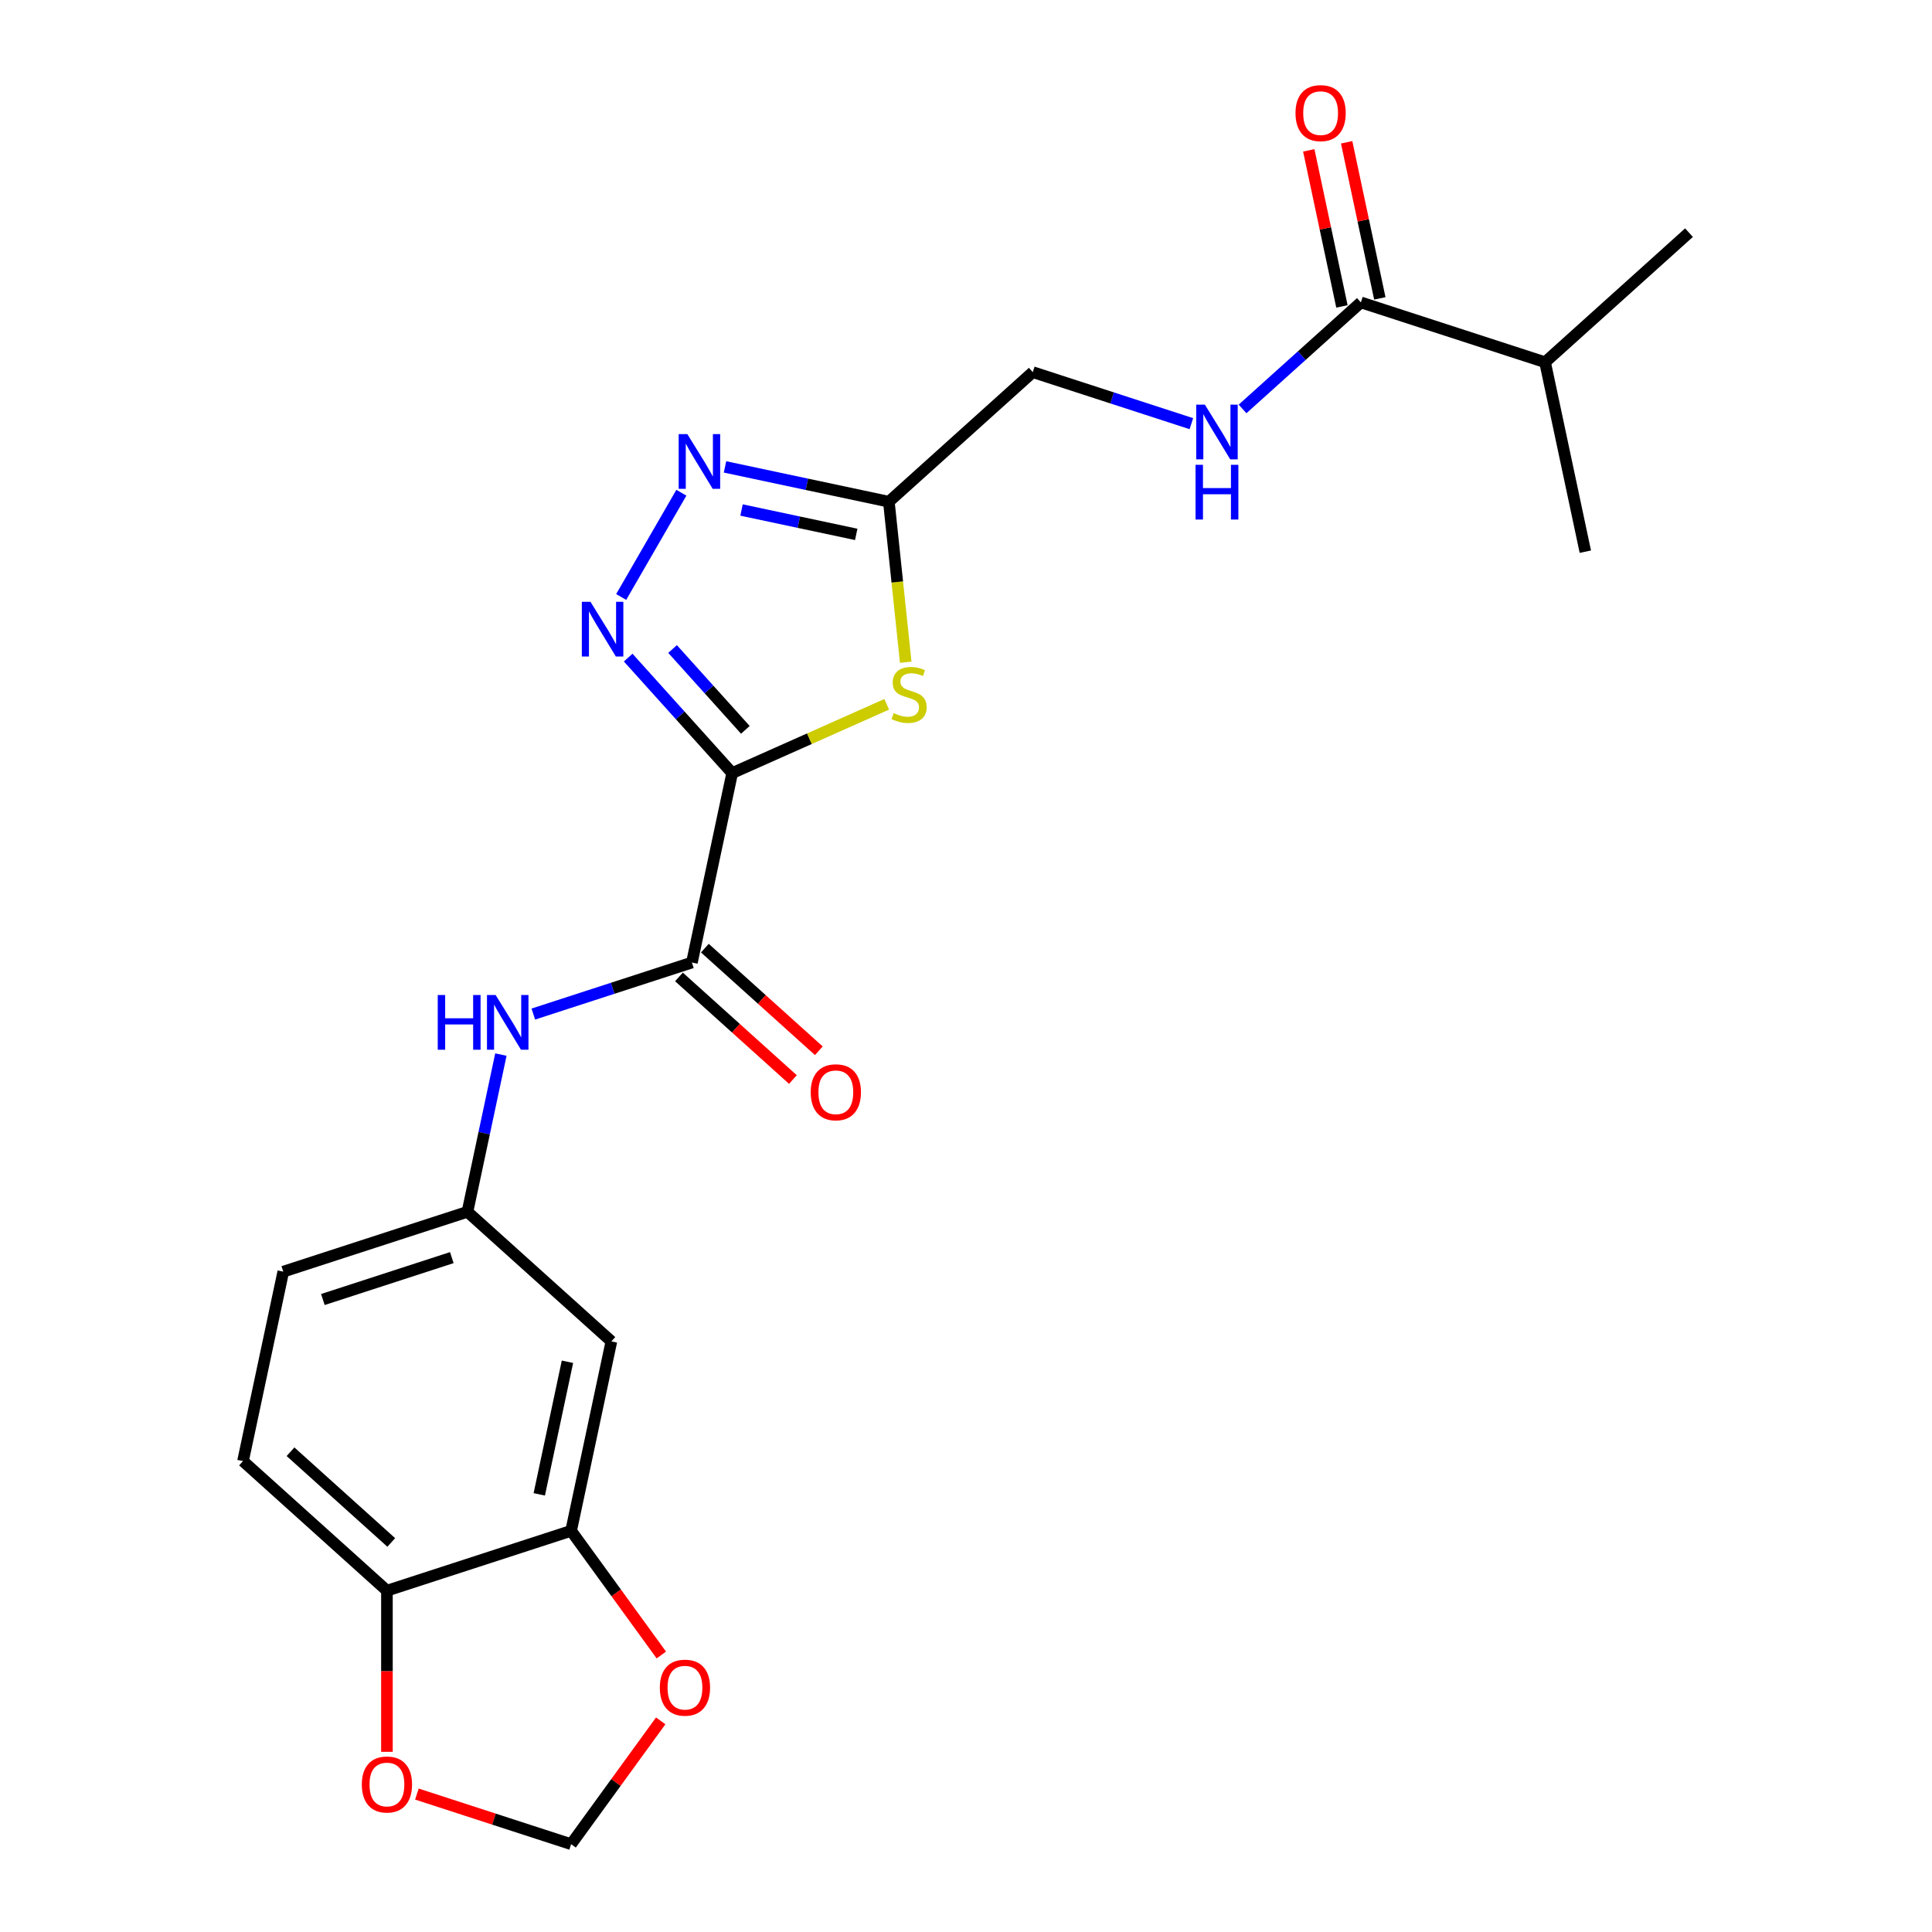 <?xml version='1.0' encoding='iso-8859-1'?>
<svg version='1.1' baseProfile='full'
              xmlns='http://www.w3.org/2000/svg'
                      xmlns:rdkit='http://www.rdkit.org/xml'
                      xmlns:xlink='http://www.w3.org/1999/xlink'
                  xml:space='preserve'
width='1000px' height='1000px' viewBox='0 0 1000 1000'>
<!-- END OF HEADER -->
<rect style='opacity:1.0;fill:#FFFFFF;stroke:none' width='1000' height='1000' x='0' y='0'> </rect>
<path class='bond-0' d='M 378.974,400.154 L 352.06,370.263' style='fill:none;fill-rule:evenodd;stroke:#000000;stroke-width:6px;stroke-linecap:butt;stroke-linejoin:miter;stroke-opacity:1' />
<path class='bond-0' d='M 352.06,370.263 L 325.146,340.372' style='fill:none;fill-rule:evenodd;stroke:#0000FF;stroke-width:6px;stroke-linecap:butt;stroke-linejoin:miter;stroke-opacity:1' />
<path class='bond-0' d='M 385.799,377.772 L 366.959,356.848' style='fill:none;fill-rule:evenodd;stroke:#000000;stroke-width:6px;stroke-linecap:butt;stroke-linejoin:miter;stroke-opacity:1' />
<path class='bond-0' d='M 366.959,356.848 L 348.119,335.925' style='fill:none;fill-rule:evenodd;stroke:#0000FF;stroke-width:6px;stroke-linecap:butt;stroke-linejoin:miter;stroke-opacity:1' />
<path class='bond-1' d='M 378.974,400.154 L 418.968,382.348' style='fill:none;fill-rule:evenodd;stroke:#000000;stroke-width:6px;stroke-linecap:butt;stroke-linejoin:miter;stroke-opacity:1' />
<path class='bond-1' d='M 418.968,382.348 L 458.962,364.541' style='fill:none;fill-rule:evenodd;stroke:#CCCC00;stroke-width:6px;stroke-linecap:butt;stroke-linejoin:miter;stroke-opacity:1' />
<path class='bond-3' d='M 378.974,400.154 L 358.133,498.204' style='fill:none;fill-rule:evenodd;stroke:#000000;stroke-width:6px;stroke-linecap:butt;stroke-linejoin:miter;stroke-opacity:1' />
<path class='bond-2' d='M 321.522,308.995 L 352.676,255.035' style='fill:none;fill-rule:evenodd;stroke:#0000FF;stroke-width:6px;stroke-linecap:butt;stroke-linejoin:miter;stroke-opacity:1' />
<path class='bond-4' d='M 468.801,342.757 L 464.435,301.224' style='fill:none;fill-rule:evenodd;stroke:#CCCC00;stroke-width:6px;stroke-linecap:butt;stroke-linejoin:miter;stroke-opacity:1' />
<path class='bond-4' d='M 464.435,301.224 L 460.07,259.692' style='fill:none;fill-rule:evenodd;stroke:#000000;stroke-width:6px;stroke-linecap:butt;stroke-linejoin:miter;stroke-opacity:1' />
<path class='bond-23' d='M 375.266,241.666 L 417.668,250.679' style='fill:none;fill-rule:evenodd;stroke:#0000FF;stroke-width:6px;stroke-linecap:butt;stroke-linejoin:miter;stroke-opacity:1' />
<path class='bond-23' d='M 417.668,250.679 L 460.07,259.692' style='fill:none;fill-rule:evenodd;stroke:#000000;stroke-width:6px;stroke-linecap:butt;stroke-linejoin:miter;stroke-opacity:1' />
<path class='bond-23' d='M 383.819,263.98 L 413.5,270.289' style='fill:none;fill-rule:evenodd;stroke:#0000FF;stroke-width:6px;stroke-linecap:butt;stroke-linejoin:miter;stroke-opacity:1' />
<path class='bond-23' d='M 413.5,270.289 L 443.181,276.598' style='fill:none;fill-rule:evenodd;stroke:#000000;stroke-width:6px;stroke-linecap:butt;stroke-linejoin:miter;stroke-opacity:1' />
<path class='bond-5' d='M 358.133,498.204 L 317.089,511.54' style='fill:none;fill-rule:evenodd;stroke:#000000;stroke-width:6px;stroke-linecap:butt;stroke-linejoin:miter;stroke-opacity:1' />
<path class='bond-5' d='M 317.089,511.54 L 276.045,524.876' style='fill:none;fill-rule:evenodd;stroke:#0000FF;stroke-width:6px;stroke-linecap:butt;stroke-linejoin:miter;stroke-opacity:1' />
<path class='bond-15' d='M 351.426,505.653 L 380.919,532.209' style='fill:none;fill-rule:evenodd;stroke:#000000;stroke-width:6px;stroke-linecap:butt;stroke-linejoin:miter;stroke-opacity:1' />
<path class='bond-15' d='M 380.919,532.209 L 410.413,558.765' style='fill:none;fill-rule:evenodd;stroke:#FF0000;stroke-width:6px;stroke-linecap:butt;stroke-linejoin:miter;stroke-opacity:1' />
<path class='bond-15' d='M 364.84,490.755 L 394.334,517.311' style='fill:none;fill-rule:evenodd;stroke:#000000;stroke-width:6px;stroke-linecap:butt;stroke-linejoin:miter;stroke-opacity:1' />
<path class='bond-15' d='M 394.334,517.311 L 423.827,543.867' style='fill:none;fill-rule:evenodd;stroke:#FF0000;stroke-width:6px;stroke-linecap:butt;stroke-linejoin:miter;stroke-opacity:1' />
<path class='bond-17' d='M 460.07,259.692 L 534.563,192.618' style='fill:none;fill-rule:evenodd;stroke:#000000;stroke-width:6px;stroke-linecap:butt;stroke-linejoin:miter;stroke-opacity:1' />
<path class='bond-12' d='M 259.256,545.846 L 250.607,586.538' style='fill:none;fill-rule:evenodd;stroke:#0000FF;stroke-width:6px;stroke-linecap:butt;stroke-linejoin:miter;stroke-opacity:1' />
<path class='bond-12' d='M 250.607,586.538 L 241.958,627.23' style='fill:none;fill-rule:evenodd;stroke:#000000;stroke-width:6px;stroke-linecap:butt;stroke-linejoin:miter;stroke-opacity:1' />
<path class='bond-6' d='M 704.39,156.52 L 673.767,184.093' style='fill:none;fill-rule:evenodd;stroke:#000000;stroke-width:6px;stroke-linecap:butt;stroke-linejoin:miter;stroke-opacity:1' />
<path class='bond-6' d='M 673.767,184.093 L 643.143,211.667' style='fill:none;fill-rule:evenodd;stroke:#0000FF;stroke-width:6px;stroke-linecap:butt;stroke-linejoin:miter;stroke-opacity:1' />
<path class='bond-16' d='M 714.195,154.436 L 705.61,114.044' style='fill:none;fill-rule:evenodd;stroke:#000000;stroke-width:6px;stroke-linecap:butt;stroke-linejoin:miter;stroke-opacity:1' />
<path class='bond-16' d='M 705.61,114.044 L 697.024,73.652' style='fill:none;fill-rule:evenodd;stroke:#FF0000;stroke-width:6px;stroke-linecap:butt;stroke-linejoin:miter;stroke-opacity:1' />
<path class='bond-16' d='M 694.585,158.604 L 686,118.212' style='fill:none;fill-rule:evenodd;stroke:#000000;stroke-width:6px;stroke-linecap:butt;stroke-linejoin:miter;stroke-opacity:1' />
<path class='bond-16' d='M 686,118.212 L 677.414,77.82' style='fill:none;fill-rule:evenodd;stroke:#FF0000;stroke-width:6px;stroke-linecap:butt;stroke-linejoin:miter;stroke-opacity:1' />
<path class='bond-19' d='M 704.39,156.52 L 799.725,187.496' style='fill:none;fill-rule:evenodd;stroke:#000000;stroke-width:6px;stroke-linecap:butt;stroke-linejoin:miter;stroke-opacity:1' />
<path class='bond-7' d='M 295.61,792.353 L 316.451,694.303' style='fill:none;fill-rule:evenodd;stroke:#000000;stroke-width:6px;stroke-linecap:butt;stroke-linejoin:miter;stroke-opacity:1' />
<path class='bond-7' d='M 279.126,773.478 L 293.715,704.843' style='fill:none;fill-rule:evenodd;stroke:#000000;stroke-width:6px;stroke-linecap:butt;stroke-linejoin:miter;stroke-opacity:1' />
<path class='bond-11' d='M 295.61,792.353 L 318.957,824.488' style='fill:none;fill-rule:evenodd;stroke:#000000;stroke-width:6px;stroke-linecap:butt;stroke-linejoin:miter;stroke-opacity:1' />
<path class='bond-11' d='M 318.957,824.488 L 342.305,856.623' style='fill:none;fill-rule:evenodd;stroke:#FF0000;stroke-width:6px;stroke-linecap:butt;stroke-linejoin:miter;stroke-opacity:1' />
<path class='bond-24' d='M 295.61,792.353 L 200.275,823.329' style='fill:none;fill-rule:evenodd;stroke:#000000;stroke-width:6px;stroke-linecap:butt;stroke-linejoin:miter;stroke-opacity:1' />
<path class='bond-8' d='M 316.451,694.303 L 241.958,627.23' style='fill:none;fill-rule:evenodd;stroke:#000000;stroke-width:6px;stroke-linecap:butt;stroke-linejoin:miter;stroke-opacity:1' />
<path class='bond-9' d='M 616.651,219.29 L 575.607,205.954' style='fill:none;fill-rule:evenodd;stroke:#0000FF;stroke-width:6px;stroke-linecap:butt;stroke-linejoin:miter;stroke-opacity:1' />
<path class='bond-9' d='M 575.607,205.954 L 534.563,192.618' style='fill:none;fill-rule:evenodd;stroke:#000000;stroke-width:6px;stroke-linecap:butt;stroke-linejoin:miter;stroke-opacity:1' />
<path class='bond-10' d='M 200.275,823.329 L 125.782,756.255' style='fill:none;fill-rule:evenodd;stroke:#000000;stroke-width:6px;stroke-linecap:butt;stroke-linejoin:miter;stroke-opacity:1' />
<path class='bond-10' d='M 202.516,798.37 L 150.371,751.418' style='fill:none;fill-rule:evenodd;stroke:#000000;stroke-width:6px;stroke-linecap:butt;stroke-linejoin:miter;stroke-opacity:1' />
<path class='bond-13' d='M 200.275,823.329 L 200.275,865.036' style='fill:none;fill-rule:evenodd;stroke:#000000;stroke-width:6px;stroke-linecap:butt;stroke-linejoin:miter;stroke-opacity:1' />
<path class='bond-13' d='M 200.275,865.036 L 200.275,906.743' style='fill:none;fill-rule:evenodd;stroke:#FF0000;stroke-width:6px;stroke-linecap:butt;stroke-linejoin:miter;stroke-opacity:1' />
<path class='bond-14' d='M 341.985,890.715 L 318.797,922.63' style='fill:none;fill-rule:evenodd;stroke:#FF0000;stroke-width:6px;stroke-linecap:butt;stroke-linejoin:miter;stroke-opacity:1' />
<path class='bond-14' d='M 318.797,922.63 L 295.61,954.545' style='fill:none;fill-rule:evenodd;stroke:#000000;stroke-width:6px;stroke-linecap:butt;stroke-linejoin:miter;stroke-opacity:1' />
<path class='bond-20' d='M 241.958,627.23 L 146.623,658.206' style='fill:none;fill-rule:evenodd;stroke:#000000;stroke-width:6px;stroke-linecap:butt;stroke-linejoin:miter;stroke-opacity:1' />
<path class='bond-20' d='M 233.853,650.943 L 167.119,672.626' style='fill:none;fill-rule:evenodd;stroke:#000000;stroke-width:6px;stroke-linecap:butt;stroke-linejoin:miter;stroke-opacity:1' />
<path class='bond-25' d='M 215.781,928.608 L 255.696,941.577' style='fill:none;fill-rule:evenodd;stroke:#FF0000;stroke-width:6px;stroke-linecap:butt;stroke-linejoin:miter;stroke-opacity:1' />
<path class='bond-25' d='M 255.696,941.577 L 295.61,954.545' style='fill:none;fill-rule:evenodd;stroke:#000000;stroke-width:6px;stroke-linecap:butt;stroke-linejoin:miter;stroke-opacity:1' />
<path class='bond-18' d='M 125.782,756.255 L 146.623,658.206' style='fill:none;fill-rule:evenodd;stroke:#000000;stroke-width:6px;stroke-linecap:butt;stroke-linejoin:miter;stroke-opacity:1' />
<path class='bond-21' d='M 799.725,187.496 L 874.218,120.422' style='fill:none;fill-rule:evenodd;stroke:#000000;stroke-width:6px;stroke-linecap:butt;stroke-linejoin:miter;stroke-opacity:1' />
<path class='bond-22' d='M 799.725,187.496 L 820.566,285.546' style='fill:none;fill-rule:evenodd;stroke:#000000;stroke-width:6px;stroke-linecap:butt;stroke-linejoin:miter;stroke-opacity:1' />
<path  class='atom-1' d='M 305.64 311.501
L 314.92 326.501
Q 315.84 327.981, 317.32 330.661
Q 318.8 333.341, 318.88 333.501
L 318.88 311.501
L 322.64 311.501
L 322.64 339.821
L 318.76 339.821
L 308.8 323.421
Q 307.64 321.501, 306.4 319.301
Q 305.2 317.101, 304.84 316.421
L 304.84 339.821
L 301.16 339.821
L 301.16 311.501
L 305.64 311.501
' fill='#0000FF'/>
<path  class='atom-2' d='M 462.548 369.103
Q 462.868 369.223, 464.188 369.783
Q 465.508 370.343, 466.948 370.703
Q 468.428 371.023, 469.868 371.023
Q 472.548 371.023, 474.108 369.743
Q 475.668 368.423, 475.668 366.143
Q 475.668 364.583, 474.868 363.623
Q 474.108 362.663, 472.908 362.143
Q 471.708 361.623, 469.708 361.023
Q 467.188 360.263, 465.668 359.543
Q 464.188 358.823, 463.108 357.303
Q 462.068 355.783, 462.068 353.223
Q 462.068 349.663, 464.468 347.463
Q 466.908 345.263, 471.708 345.263
Q 474.988 345.263, 478.708 346.823
L 477.788 349.903
Q 474.388 348.503, 471.828 348.503
Q 469.068 348.503, 467.548 349.663
Q 466.028 350.783, 466.068 352.743
Q 466.068 354.263, 466.828 355.183
Q 467.628 356.103, 468.748 356.623
Q 469.908 357.143, 471.828 357.743
Q 474.388 358.543, 475.908 359.343
Q 477.428 360.143, 478.508 361.783
Q 479.628 363.383, 479.628 366.143
Q 479.628 370.063, 476.988 372.183
Q 474.388 374.263, 470.028 374.263
Q 467.508 374.263, 465.588 373.703
Q 463.708 373.183, 461.468 372.263
L 462.548 369.103
' fill='#CCCC00'/>
<path  class='atom-3' d='M 355.76 224.69
L 365.04 239.69
Q 365.96 241.17, 367.44 243.85
Q 368.92 246.53, 369 246.69
L 369 224.69
L 372.76 224.69
L 372.76 253.01
L 368.88 253.01
L 358.92 236.61
Q 357.76 234.69, 356.52 232.49
Q 355.32 230.29, 354.96 229.61
L 354.96 253.01
L 351.28 253.01
L 351.28 224.69
L 355.76 224.69
' fill='#0000FF'/>
<path  class='atom-6' d='M 226.579 515.02
L 230.419 515.02
L 230.419 527.06
L 244.899 527.06
L 244.899 515.02
L 248.739 515.02
L 248.739 543.34
L 244.899 543.34
L 244.899 530.26
L 230.419 530.26
L 230.419 543.34
L 226.579 543.34
L 226.579 515.02
' fill='#0000FF'/>
<path  class='atom-6' d='M 256.539 515.02
L 265.819 530.02
Q 266.739 531.5, 268.219 534.18
Q 269.699 536.86, 269.779 537.02
L 269.779 515.02
L 273.539 515.02
L 273.539 543.34
L 269.659 543.34
L 259.699 526.94
Q 258.539 525.02, 257.299 522.82
Q 256.099 520.62, 255.739 519.94
L 255.739 543.34
L 252.059 543.34
L 252.059 515.02
L 256.539 515.02
' fill='#0000FF'/>
<path  class='atom-10' d='M 623.637 209.434
L 632.917 224.434
Q 633.837 225.914, 635.317 228.594
Q 636.797 231.274, 636.877 231.434
L 636.877 209.434
L 640.637 209.434
L 640.637 237.754
L 636.757 237.754
L 626.797 221.354
Q 625.637 219.434, 624.397 217.234
Q 623.197 215.034, 622.837 214.354
L 622.837 237.754
L 619.157 237.754
L 619.157 209.434
L 623.637 209.434
' fill='#0000FF'/>
<path  class='atom-10' d='M 618.817 240.586
L 622.657 240.586
L 622.657 252.626
L 637.137 252.626
L 637.137 240.586
L 640.977 240.586
L 640.977 268.906
L 637.137 268.906
L 637.137 255.826
L 622.657 255.826
L 622.657 268.906
L 618.817 268.906
L 618.817 240.586
' fill='#0000FF'/>
<path  class='atom-12' d='M 341.529 873.529
Q 341.529 866.729, 344.889 862.929
Q 348.249 859.129, 354.529 859.129
Q 360.809 859.129, 364.169 862.929
Q 367.529 866.729, 367.529 873.529
Q 367.529 880.409, 364.129 884.329
Q 360.729 888.209, 354.529 888.209
Q 348.289 888.209, 344.889 884.329
Q 341.529 880.449, 341.529 873.529
M 354.529 885.009
Q 358.849 885.009, 361.169 882.129
Q 363.529 879.209, 363.529 873.529
Q 363.529 867.969, 361.169 865.169
Q 358.849 862.329, 354.529 862.329
Q 350.209 862.329, 347.849 865.129
Q 345.529 867.929, 345.529 873.529
Q 345.529 879.249, 347.849 882.129
Q 350.209 885.009, 354.529 885.009
' fill='#FF0000'/>
<path  class='atom-14' d='M 187.275 923.65
Q 187.275 916.85, 190.635 913.05
Q 193.995 909.25, 200.275 909.25
Q 206.555 909.25, 209.915 913.05
Q 213.275 916.85, 213.275 923.65
Q 213.275 930.53, 209.875 934.45
Q 206.475 938.33, 200.275 938.33
Q 194.035 938.33, 190.635 934.45
Q 187.275 930.57, 187.275 923.65
M 200.275 935.13
Q 204.595 935.13, 206.915 932.25
Q 209.275 929.33, 209.275 923.65
Q 209.275 918.09, 206.915 915.29
Q 204.595 912.45, 200.275 912.45
Q 195.955 912.45, 193.595 915.25
Q 191.275 918.05, 191.275 923.65
Q 191.275 929.37, 193.595 932.25
Q 195.955 935.13, 200.275 935.13
' fill='#FF0000'/>
<path  class='atom-16' d='M 419.626 565.358
Q 419.626 558.558, 422.986 554.758
Q 426.346 550.958, 432.626 550.958
Q 438.906 550.958, 442.266 554.758
Q 445.626 558.558, 445.626 565.358
Q 445.626 572.238, 442.226 576.158
Q 438.826 580.038, 432.626 580.038
Q 426.386 580.038, 422.986 576.158
Q 419.626 572.278, 419.626 565.358
M 432.626 576.838
Q 436.946 576.838, 439.266 573.958
Q 441.626 571.038, 441.626 565.358
Q 441.626 559.798, 439.266 556.998
Q 436.946 554.158, 432.626 554.158
Q 428.306 554.158, 425.946 556.958
Q 423.626 559.758, 423.626 565.358
Q 423.626 571.078, 425.946 573.958
Q 428.306 576.838, 432.626 576.838
' fill='#FF0000'/>
<path  class='atom-17' d='M 670.549 58.55
Q 670.549 51.75, 673.909 47.95
Q 677.269 44.15, 683.549 44.15
Q 689.829 44.15, 693.189 47.95
Q 696.549 51.75, 696.549 58.55
Q 696.549 65.43, 693.149 69.35
Q 689.749 73.23, 683.549 73.23
Q 677.309 73.23, 673.909 69.35
Q 670.549 65.47, 670.549 58.55
M 683.549 70.03
Q 687.869 70.03, 690.189 67.15
Q 692.549 64.23, 692.549 58.55
Q 692.549 52.99, 690.189 50.19
Q 687.869 47.35, 683.549 47.35
Q 679.229 47.35, 676.869 50.15
Q 674.549 52.95, 674.549 58.55
Q 674.549 64.27, 676.869 67.15
Q 679.229 70.03, 683.549 70.03
' fill='#FF0000'/>
</svg>
